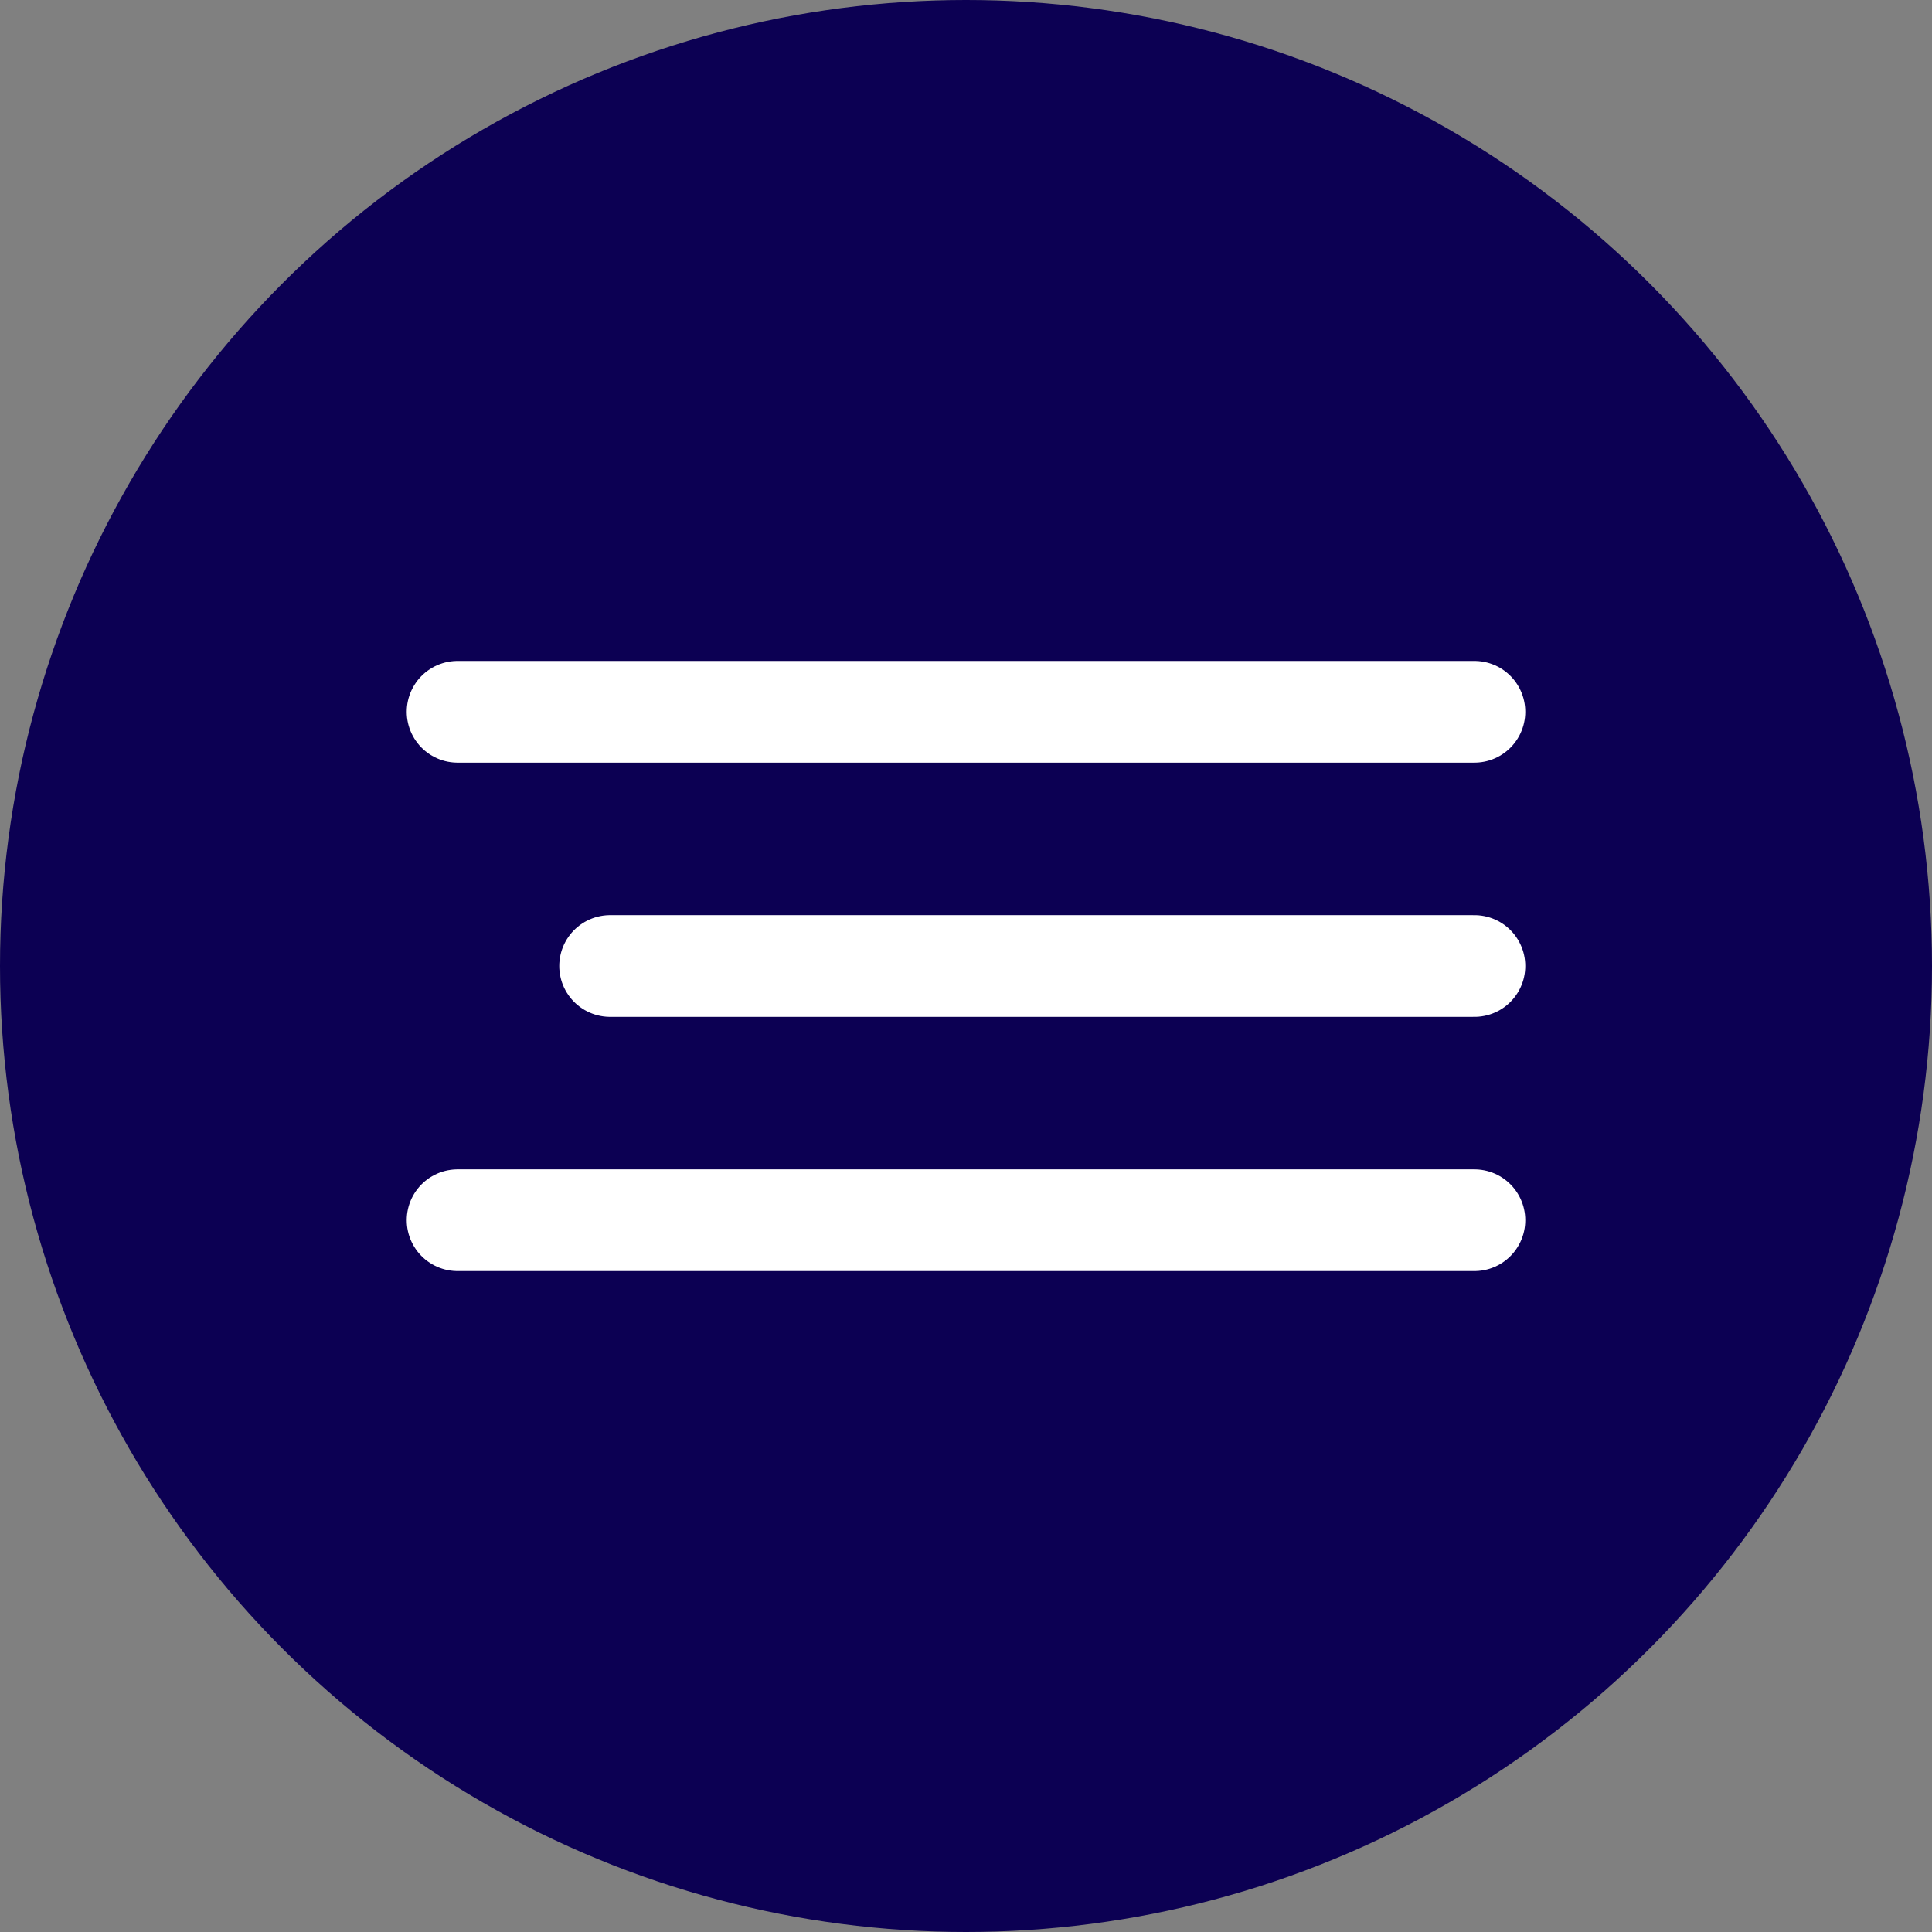 <?xml version="1.0" encoding="UTF-8"?> <svg xmlns="http://www.w3.org/2000/svg" width="38" height="38" viewBox="0 0 38 38" fill="none"><rect x="0" y="0" width="38" height="38" fill="#808080" stroke="none"/> <circle cx="19" cy="19" r="19" fill="#0C0053"></circle> <line x1="9" y1="14" x2="29" y2="14" stroke="white" stroke-width="2" stroke-linecap="round"></line> <line x1="12" y1="19" x2="29" y2="19" stroke="white" stroke-width="2" stroke-linecap="round"></line> <line x1="9" y1="24" x2="29" y2="24" stroke="white" stroke-width="2" stroke-linecap="round"></line> </svg> 